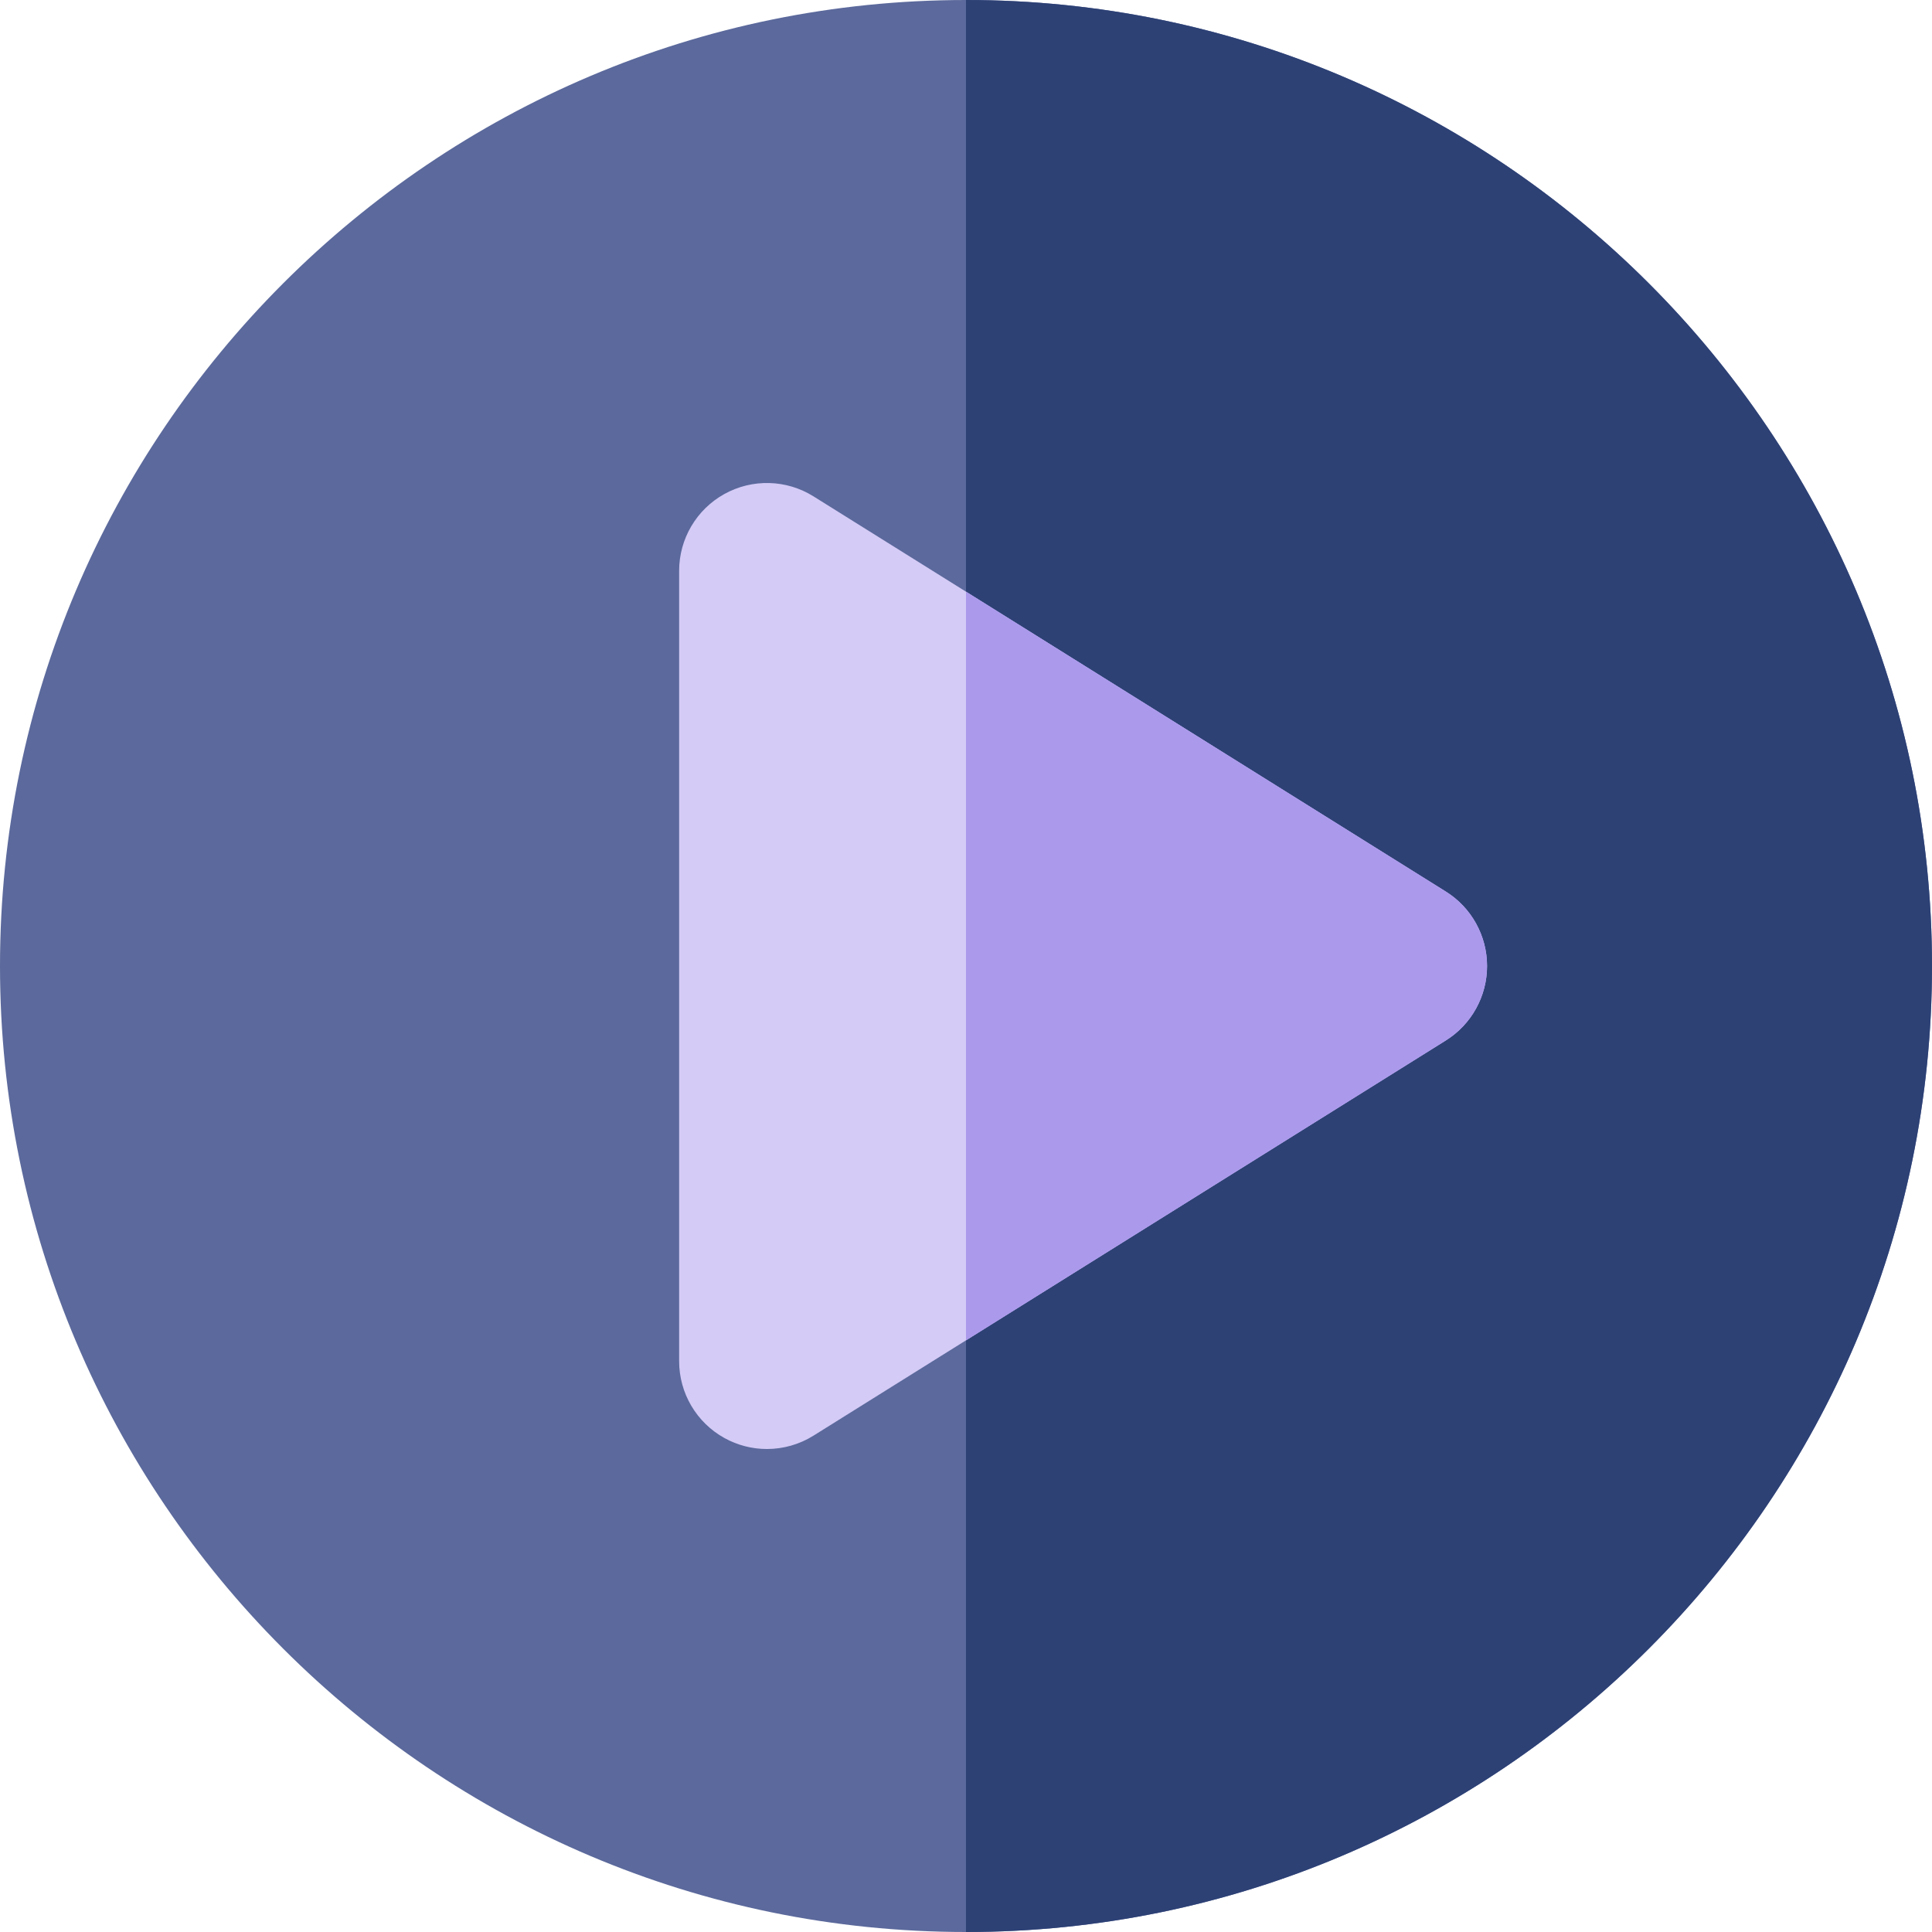 <?xml version="1.0" encoding="iso-8859-1"?>
<!-- Uploaded to: SVG Repo, www.svgrepo.com, Generator: SVG Repo Mixer Tools -->
<svg height="800px" width="800px" version="1.1" id="Capa_1" xmlns="http://www.w3.org/2000/svg" xmlns:xlink="http://www.w3.org/1999/xlink" 
	 viewBox="0 0 512 512" xml:space="preserve">
<path style="fill:#5B699C;" d="M256,0C114.84,0,0,114.842,0,256s114.84,256,256,256c141.158,0,256-114.842,256-256S397.158,0,256,0z
	"/>
<path style="fill:#2D4175;" d="M256,0v512c141.158,0,256-114.842,256-256S397.158,0,256,0z"/>
<path style="fill:#D4CBF6;" d="M383.147,236.268l-167.564-104.73c-7.174-4.485-16.215-4.723-23.617-0.621
	c-7.399,4.102-11.99,11.895-11.99,20.356v209.455c0,8.459,4.591,16.254,11.99,20.356c3.516,1.949,7.401,2.917,11.281,2.917
	c4.288,0,8.569-1.184,12.336-3.537L383.147,275.74c6.805-4.251,10.938-11.711,10.938-19.735
	C394.085,247.979,389.952,240.521,383.147,236.268z"/>
<path style="fill:#AB99EC;" d="M383.147,236.268L256,156.799v198.405l127.147-79.465c6.805-4.251,10.938-11.711,10.938-19.735
	C394.085,247.979,389.952,240.521,383.147,236.268z"/>
</svg>
